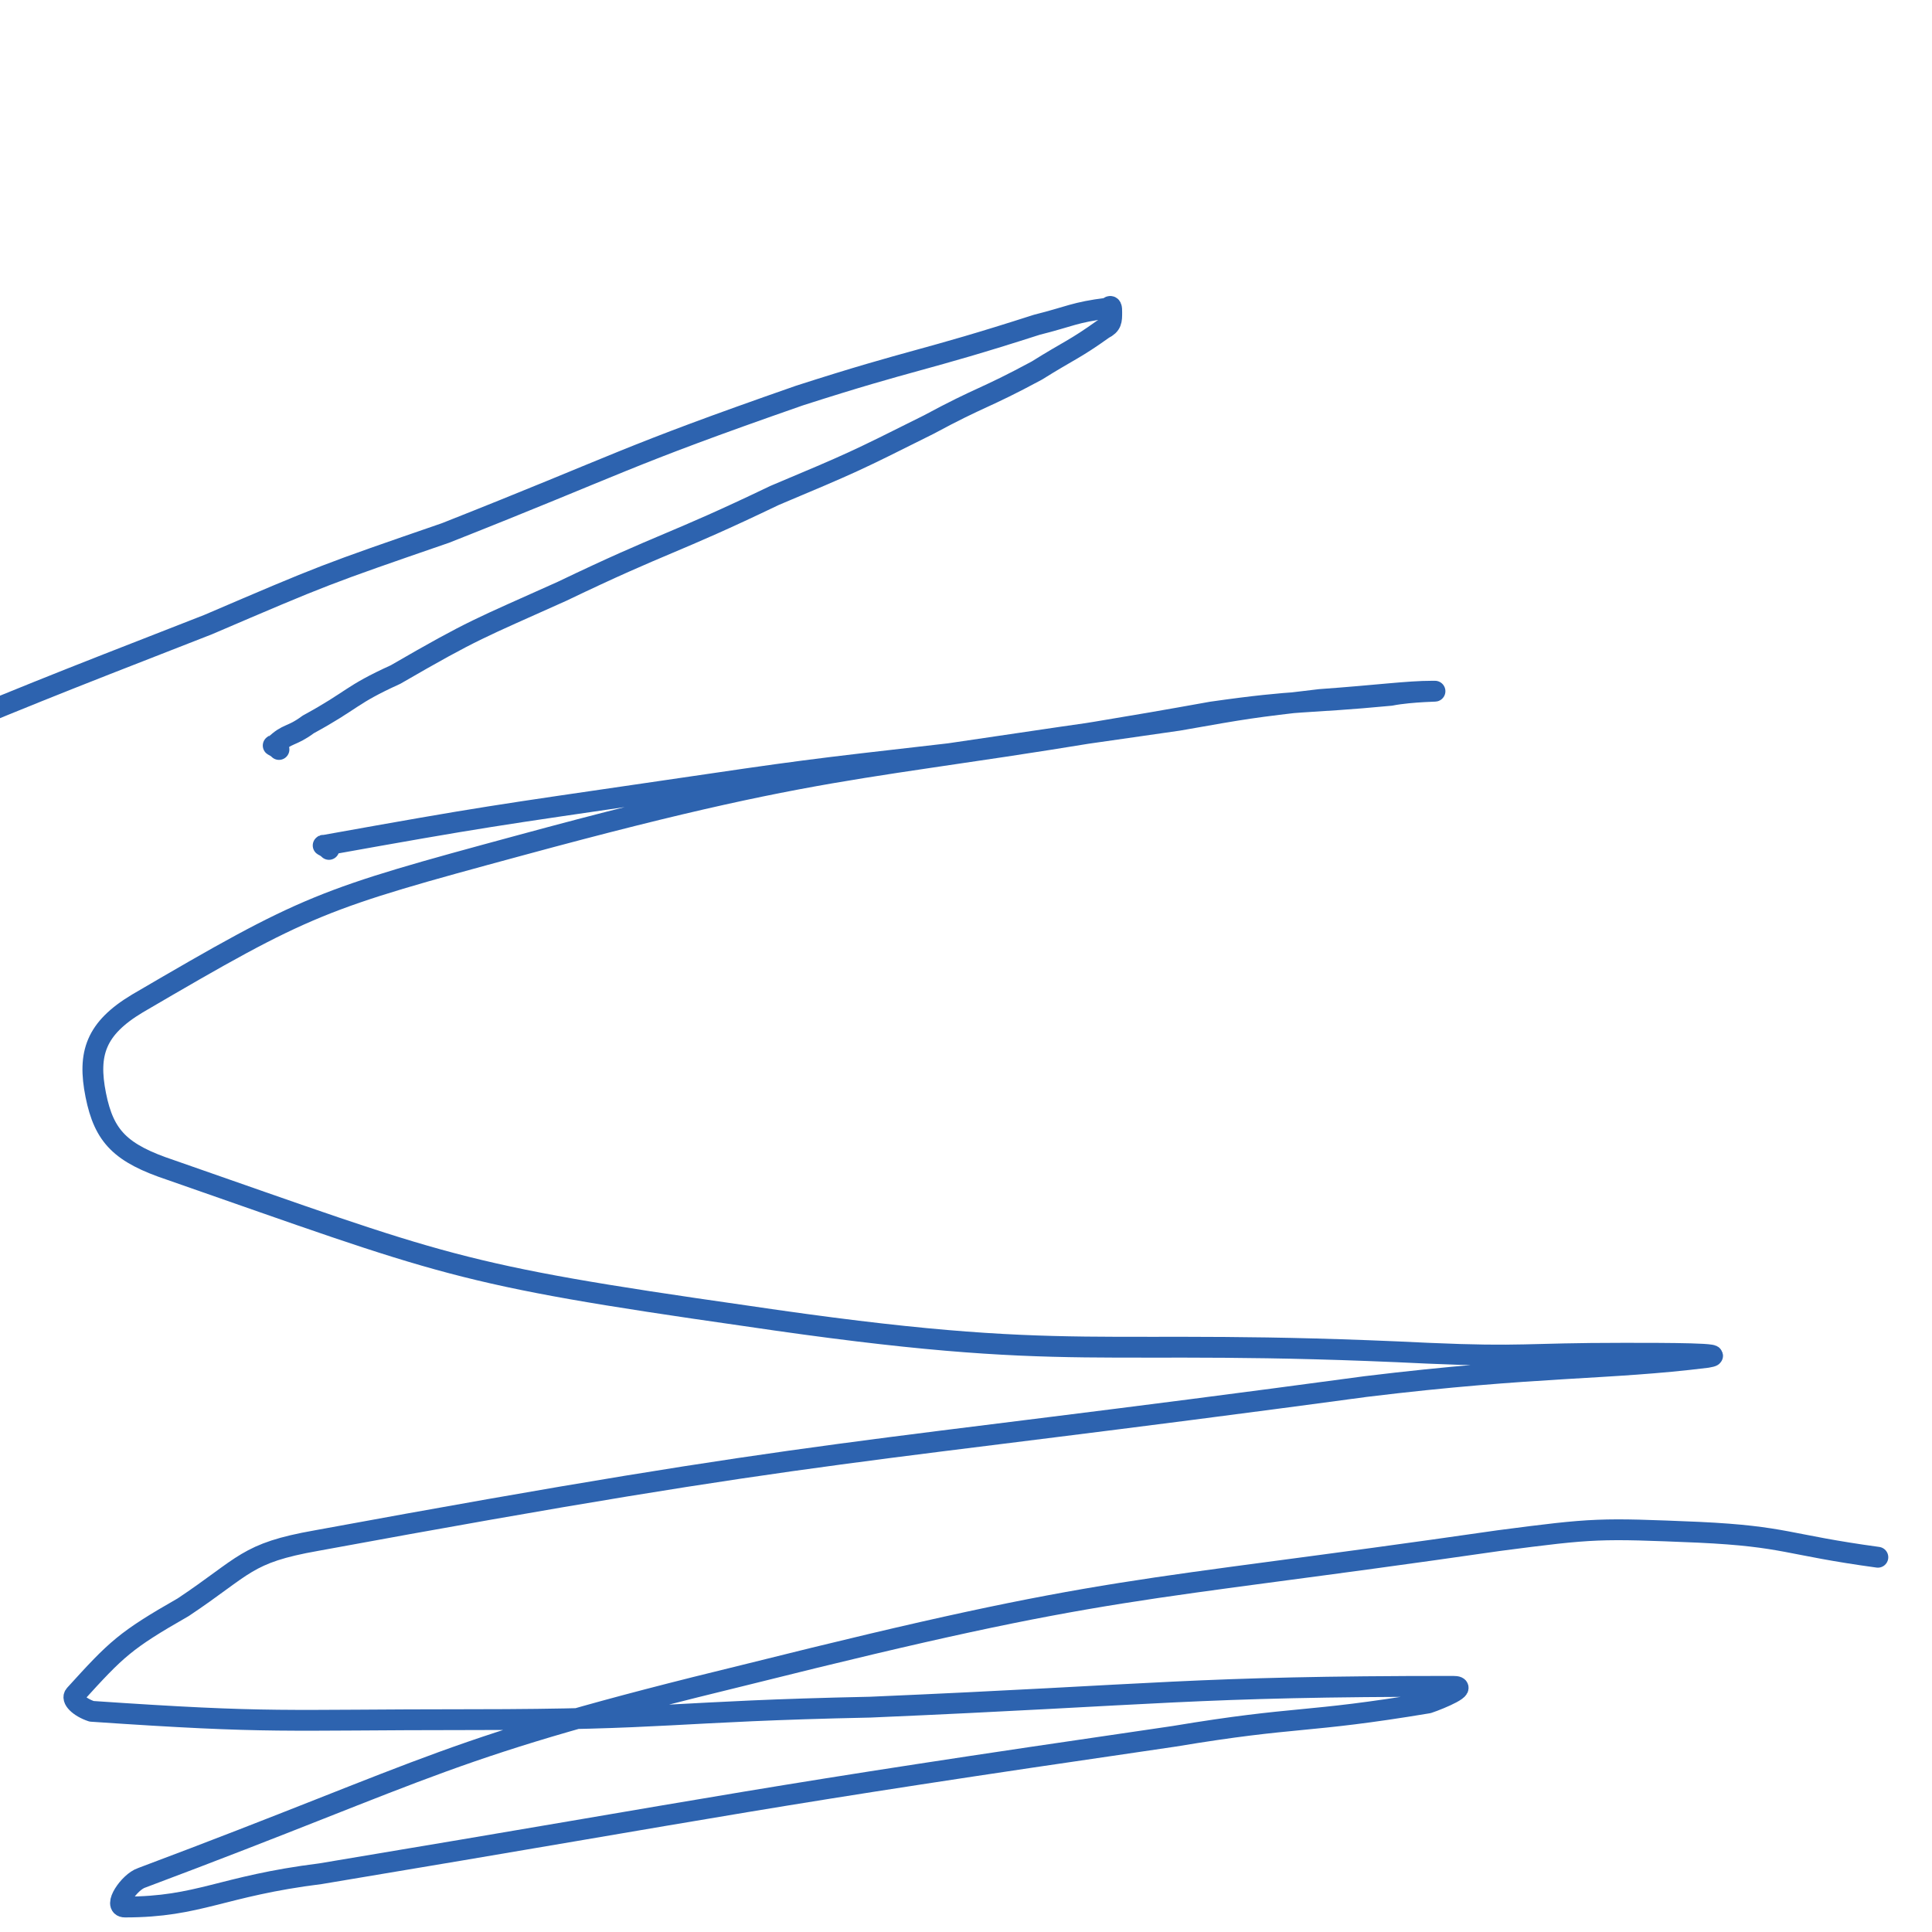 <svg viewBox='0 0 464 464' version='1.1' xmlns='http://www.w3.org/2000/svg' xmlns:xlink='http://www.w3.org/1999/xlink'><g fill='none' stroke='#2D63AF' stroke-width='5' stroke-linecap='round' stroke-linejoin='round'><path d='M67,180c-1,-1 -2,-1 -1,-1 3,-3 4,-2 8,-5 11,-6 10,-7 21,-12 19,-11 20,-11 40,-20 25,-12 26,-11 51,-23 19,-8 19,-8 37,-17 13,-7 13,-6 26,-13 8,-5 9,-5 16,-10 2,-1 2,-2 2,-4 0,-1 0,-2 -1,-1 -8,1 -9,2 -17,4 -28,9 -29,8 -57,17 -43,15 -42,16 -85,33 -29,10 -29,10 -57,22 -41,16 -41,16 -82,33 '/><path d='M79,204c-1,-1 -2,-1 -1,-1 39,-7 40,-7 81,-13 34,-5 34,-5 69,-9 27,-4 27,-4 55,-8 17,-3 17,-3 34,-5 14,-1 21,-2 27,-2 3,0 -5,0 -10,1 -21,2 -22,1 -43,4 -83,15 -85,10 -166,32 -48,13 -51,14 -92,38 -10,6 -12,12 -10,22 2,10 6,14 18,18 66,23 68,25 138,35 81,12 82,5 164,9 23,1 23,0 47,0 10,0 26,0 20,1 -24,3 -41,2 -82,7 -126,17 -127,14 -252,37 -17,3 -17,6 -32,16 -14,8 -16,10 -26,21 -1,1 1,3 4,4 44,3 45,2 91,2 48,0 48,-2 96,-3 70,-3 77,-5 140,-5 4,0 -3,3 -6,4 -30,5 -31,3 -61,8 -103,15 -103,16 -205,33 -24,3 -29,8 -47,8 -3,0 1,-6 4,-7 72,-27 72,-31 146,-49 88,-22 90,-19 180,-32 23,-3 24,-3 48,-2 21,1 21,3 43,6 '/></g>
</svg>